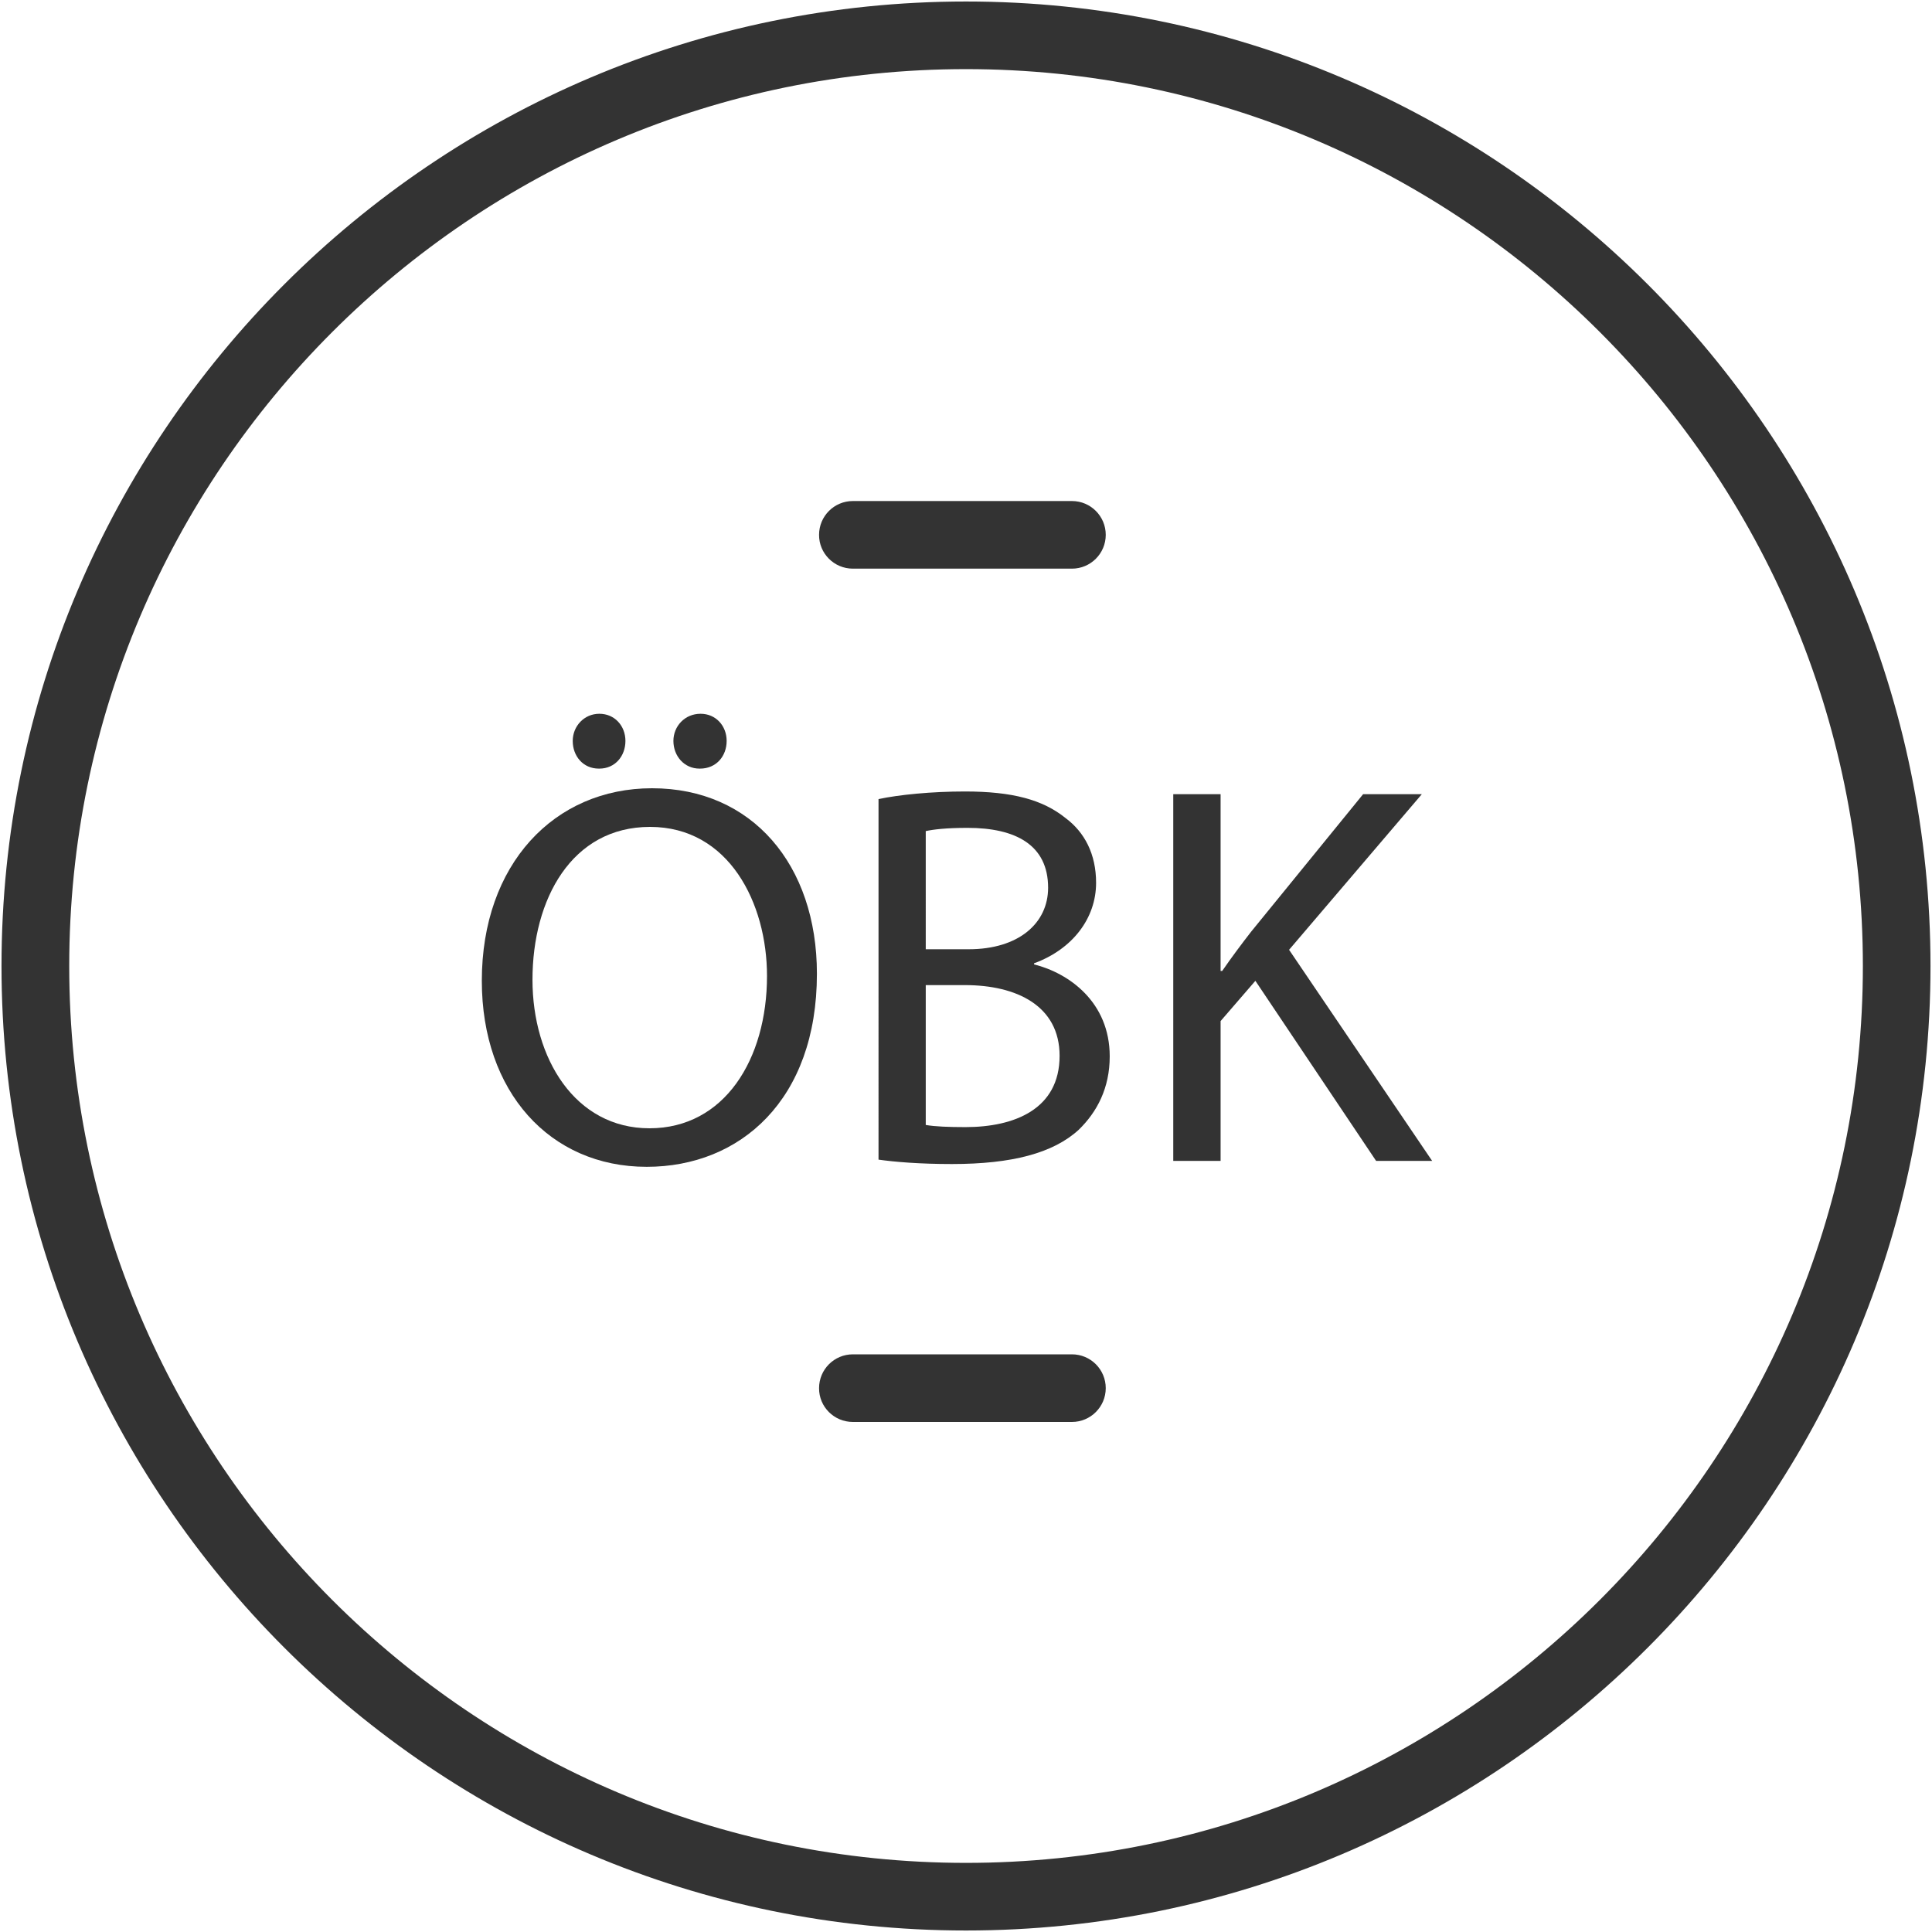 <?xml version="1.0" encoding="utf-8"?>
<!-- Generator: Adobe Illustrator 24.1.2, SVG Export Plug-In . SVG Version: 6.00 Build 0)  -->
<svg version="1.1" id="DOWNLOAD" xmlns="http://www.w3.org/2000/svg" xmlns:xlink="http://www.w3.org/1999/xlink" x="0px" y="0px"
	 viewBox="0 0 1800 1800" style="enable-background:new 0 0 1800 1800;" xml:space="preserve">
<style type="text/css">
	.st0{fill:#333333;}
</style>
<path class="st0" d="M900,1.4C404.5,1.4,1.4,404.5,1.4,900c0,495.5,403.1,898.6,898.6,898.6c495.5,0,898.6-403.1,898.6-898.6
	C1798.6,404.5,1395.5,1.4,900,1.4z M900,1735.6c-460.7,0-835.5-374.8-835.5-835.6S439.3,64.4,900,64.4
	c460.7,0,835.6,374.8,835.6,835.6S1360.7,1735.6,900,1735.6z"/>
<path class="st0" d="M794.6,529.8h204.1c17.4,0,31.5-14.1,31.5-31.5c0-17.4-14.1-31.5-31.5-31.5H794.6c-17.4,0-31.5,14.1-31.5,31.5
	C763,515.6,777.1,529.8,794.6,529.8z"/>
<path class="st0" d="M794.6,1324.8h204.1c17.4,0,31.5-14.1,31.5-31.5c0-17.4-14.1-31.5-31.5-31.5H794.6c-17.4,0-31.5,14.1-31.5,31.5
	C763,1310.7,777.1,1324.8,794.6,1324.8z"/>
<g>
	<path class="st0" d="M761.1,907.2c0,117.6-71.5,179.9-158.6,179.9c-90.2,0-153.6-69.9-153.6-173.3c0-108.5,67.4-179.4,158.6-179.4
		C700.8,734.4,761.1,805.8,761.1,907.2z M496.1,912.8c0,73,39.5,138.4,109,138.4c69.9,0,109.5-64.4,109.5-141.9
		c0-67.9-35.5-138.9-109-138.9C532.6,770.4,496.1,837.8,496.1,912.8z M557.9,716.1c-14.7,0-24.3-11.7-24.3-25.8
		c0-13.7,10.6-25.3,24.8-25.3s24.3,11.2,24.3,25.3s-9.6,25.8-24.3,25.8H557.9z M651.7,716.1c-14.2,0-24.3-11.7-24.3-25.8
		c0-13.7,10.6-25.3,25.3-25.3c14.2,0,24.3,11.2,24.3,25.3s-9.6,25.8-24.8,25.8H651.7z"/>
	<path class="st0" d="M818.4,744.5c19.3-4.1,49.7-7.1,80.6-7.1c44.1,0,72.5,7.6,93.8,24.8c17.7,13.2,28.4,33.5,28.4,60.3
		c0,32.9-21.8,61.8-57.8,75v1c32.4,8.1,70.5,35,70.5,85.7c0,29.4-11.7,51.7-28.9,68.4c-23.8,21.8-62.3,31.9-118.1,31.9
		c-30.4,0-53.7-2-68.4-4.1V744.5z M862.5,884.4h40c46.6,0,74-24.3,74-57.3c0-40-30.4-55.8-75-55.8c-20.3,0-31.9,1.5-39,3V884.4z
		 M862.5,1048.1c8.6,1.5,21.3,2,37,2c45.6,0,87.7-16.7,87.7-66.4c0-46.6-40-65.9-88.2-65.9h-36.5V1048.1z"/>
	<path class="st0" d="M1093.1,739.9h44.1v164.7h1.5c9.1-13.2,18.2-25.3,26.9-36.5L1270,739.9h54.7l-123.7,145l133.3,196.7h-52.2
		l-112.5-167.8l-32.4,37.5v130.3h-44.1V739.9z"/>
</g>
</svg>
